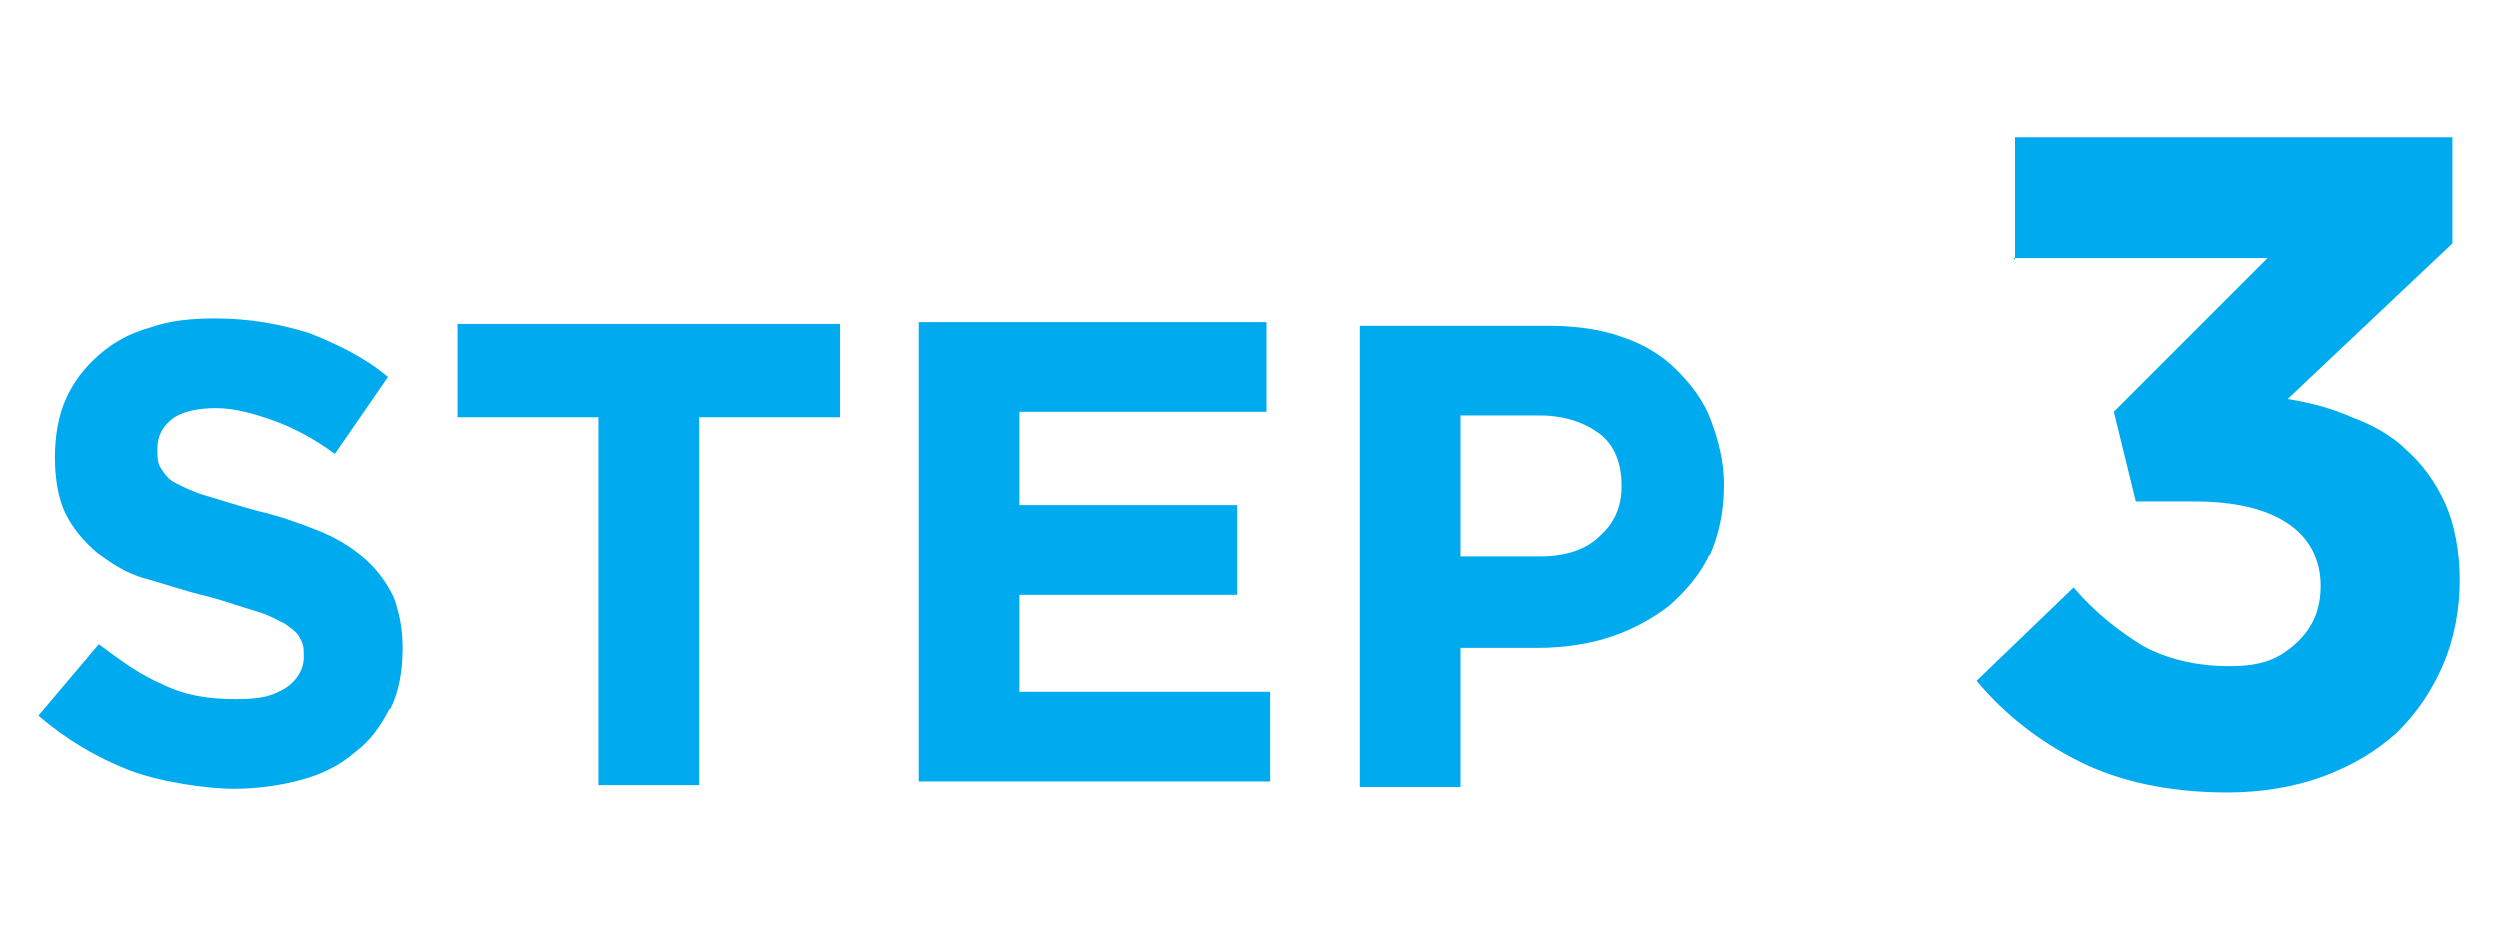 <svg xmlns="http://www.w3.org/2000/svg" viewBox="0 0 136.6 51.6"><defs><style>.cls-1{fill:#0ae}.cls-2{isolation:isolate}</style></defs><g id="_レイヤー_2"><g id="layout"><g class="cls-2"><g class="cls-2"><path d="M21.3 38.7c-.5 1-1.1 1.8-1.9 2.4-.8.7-1.8 1.2-2.9 1.5s-2.4.5-3.7.5-3.8-.3-5.7-1c-1.8-.7-3.5-1.7-5-3l3.3-3.9c1.2.9 2.3 1.7 3.5 2.2 1.2.6 2.5.8 4 .8s2-.2 2.7-.6c.6-.4 1-1 1-1.7 0-.4 0-.7-.2-1-.1-.3-.4-.5-.8-.8-.4-.2-.9-.5-1.6-.7s-1.5-.5-2.6-.8c-1.3-.3-2.4-.7-3.5-1s-1.9-.9-2.6-1.4c-.7-.6-1.3-1.3-1.7-2.1S3 26.2 3 25s.2-2.3.6-3.2q.6-1.35 1.8-2.4c.8-.7 1.7-1.2 2.8-1.5 1.1-.4 2.3-.5 3.6-.5 1.8 0 3.5.3 5.1.8 1.5.6 3 1.3 4.3 2.4l-2.9 4.2Q16.65 23.6 15 23c-1.1-.4-2.2-.7-3.2-.7s-1.9.2-2.4.6-.8.9-.8 1.6c0 .5 0 .8.2 1.1s.4.6.8.8 1 .5 1.7.7 1.6.5 2.7.8c1.3.3 2.4.7 3.4 1.1s1.8.9 2.5 1.5 1.2 1.3 1.6 2.1c.3.8.5 1.7.5 2.8 0 1.3-.2 2.4-.7 3.4Zm16.9-15.9v20.1h-5.5V22.8H25v-5.1h20.9v5.1zm12 20V17.6h19v4.9H55.7v5.1h11.9v4.9H55.7v5.3h13.7v4.9H50.2Zm43.2-12.5c-.5 1.1-1.3 2-2.2 2.8-.9.7-2 1.3-3.2 1.7s-2.6.6-4 .6h-4.2V43h-5.5V17.8h10.3c1.5 0 2.9.2 4 .6q1.8.6 3 1.8c.8.8 1.5 1.7 1.9 2.8s.7 2.2.7 3.5c0 1.5-.3 2.8-.8 3.9Zm-4.8-3.8c0-1.2-.4-2.2-1.2-2.8s-1.9-1-3.3-1h-4.3v7.7h4.4c1.4 0 2.5-.4 3.2-1.1q1.2-1.05 1.2-2.7Z" class="cls-1"/></g></g><g class="cls-2"><g class="cls-2"><path d="M110.1 14.2V7.5H134v5.8l-9 8.5c1.2.2 2.4.5 3.5 1 1.1.4 2.2 1 3 1.8.9.8 1.6 1.8 2.1 2.9s.8 2.6.8 4.2-.3 3.2-.9 4.6-1.4 2.6-2.5 3.7c-1.1 1-2.4 1.8-4 2.4s-3.4.9-5.3.9c-3.2 0-5.9-.6-8.1-1.7s-4.1-2.6-5.6-4.4l5.3-5.1c1.2 1.4 2.5 2.4 3.8 3.2 1.3.7 2.9 1.1 4.7 1.1s2.7-.4 3.6-1.2 1.4-1.8 1.4-3.2-.6-2.6-1.8-3.4q-1.8-1.2-5.1-1.2h-3.2l-1.2-4.9 8.4-8.4H110Z" class="cls-1"/></g></g></g></g></svg>